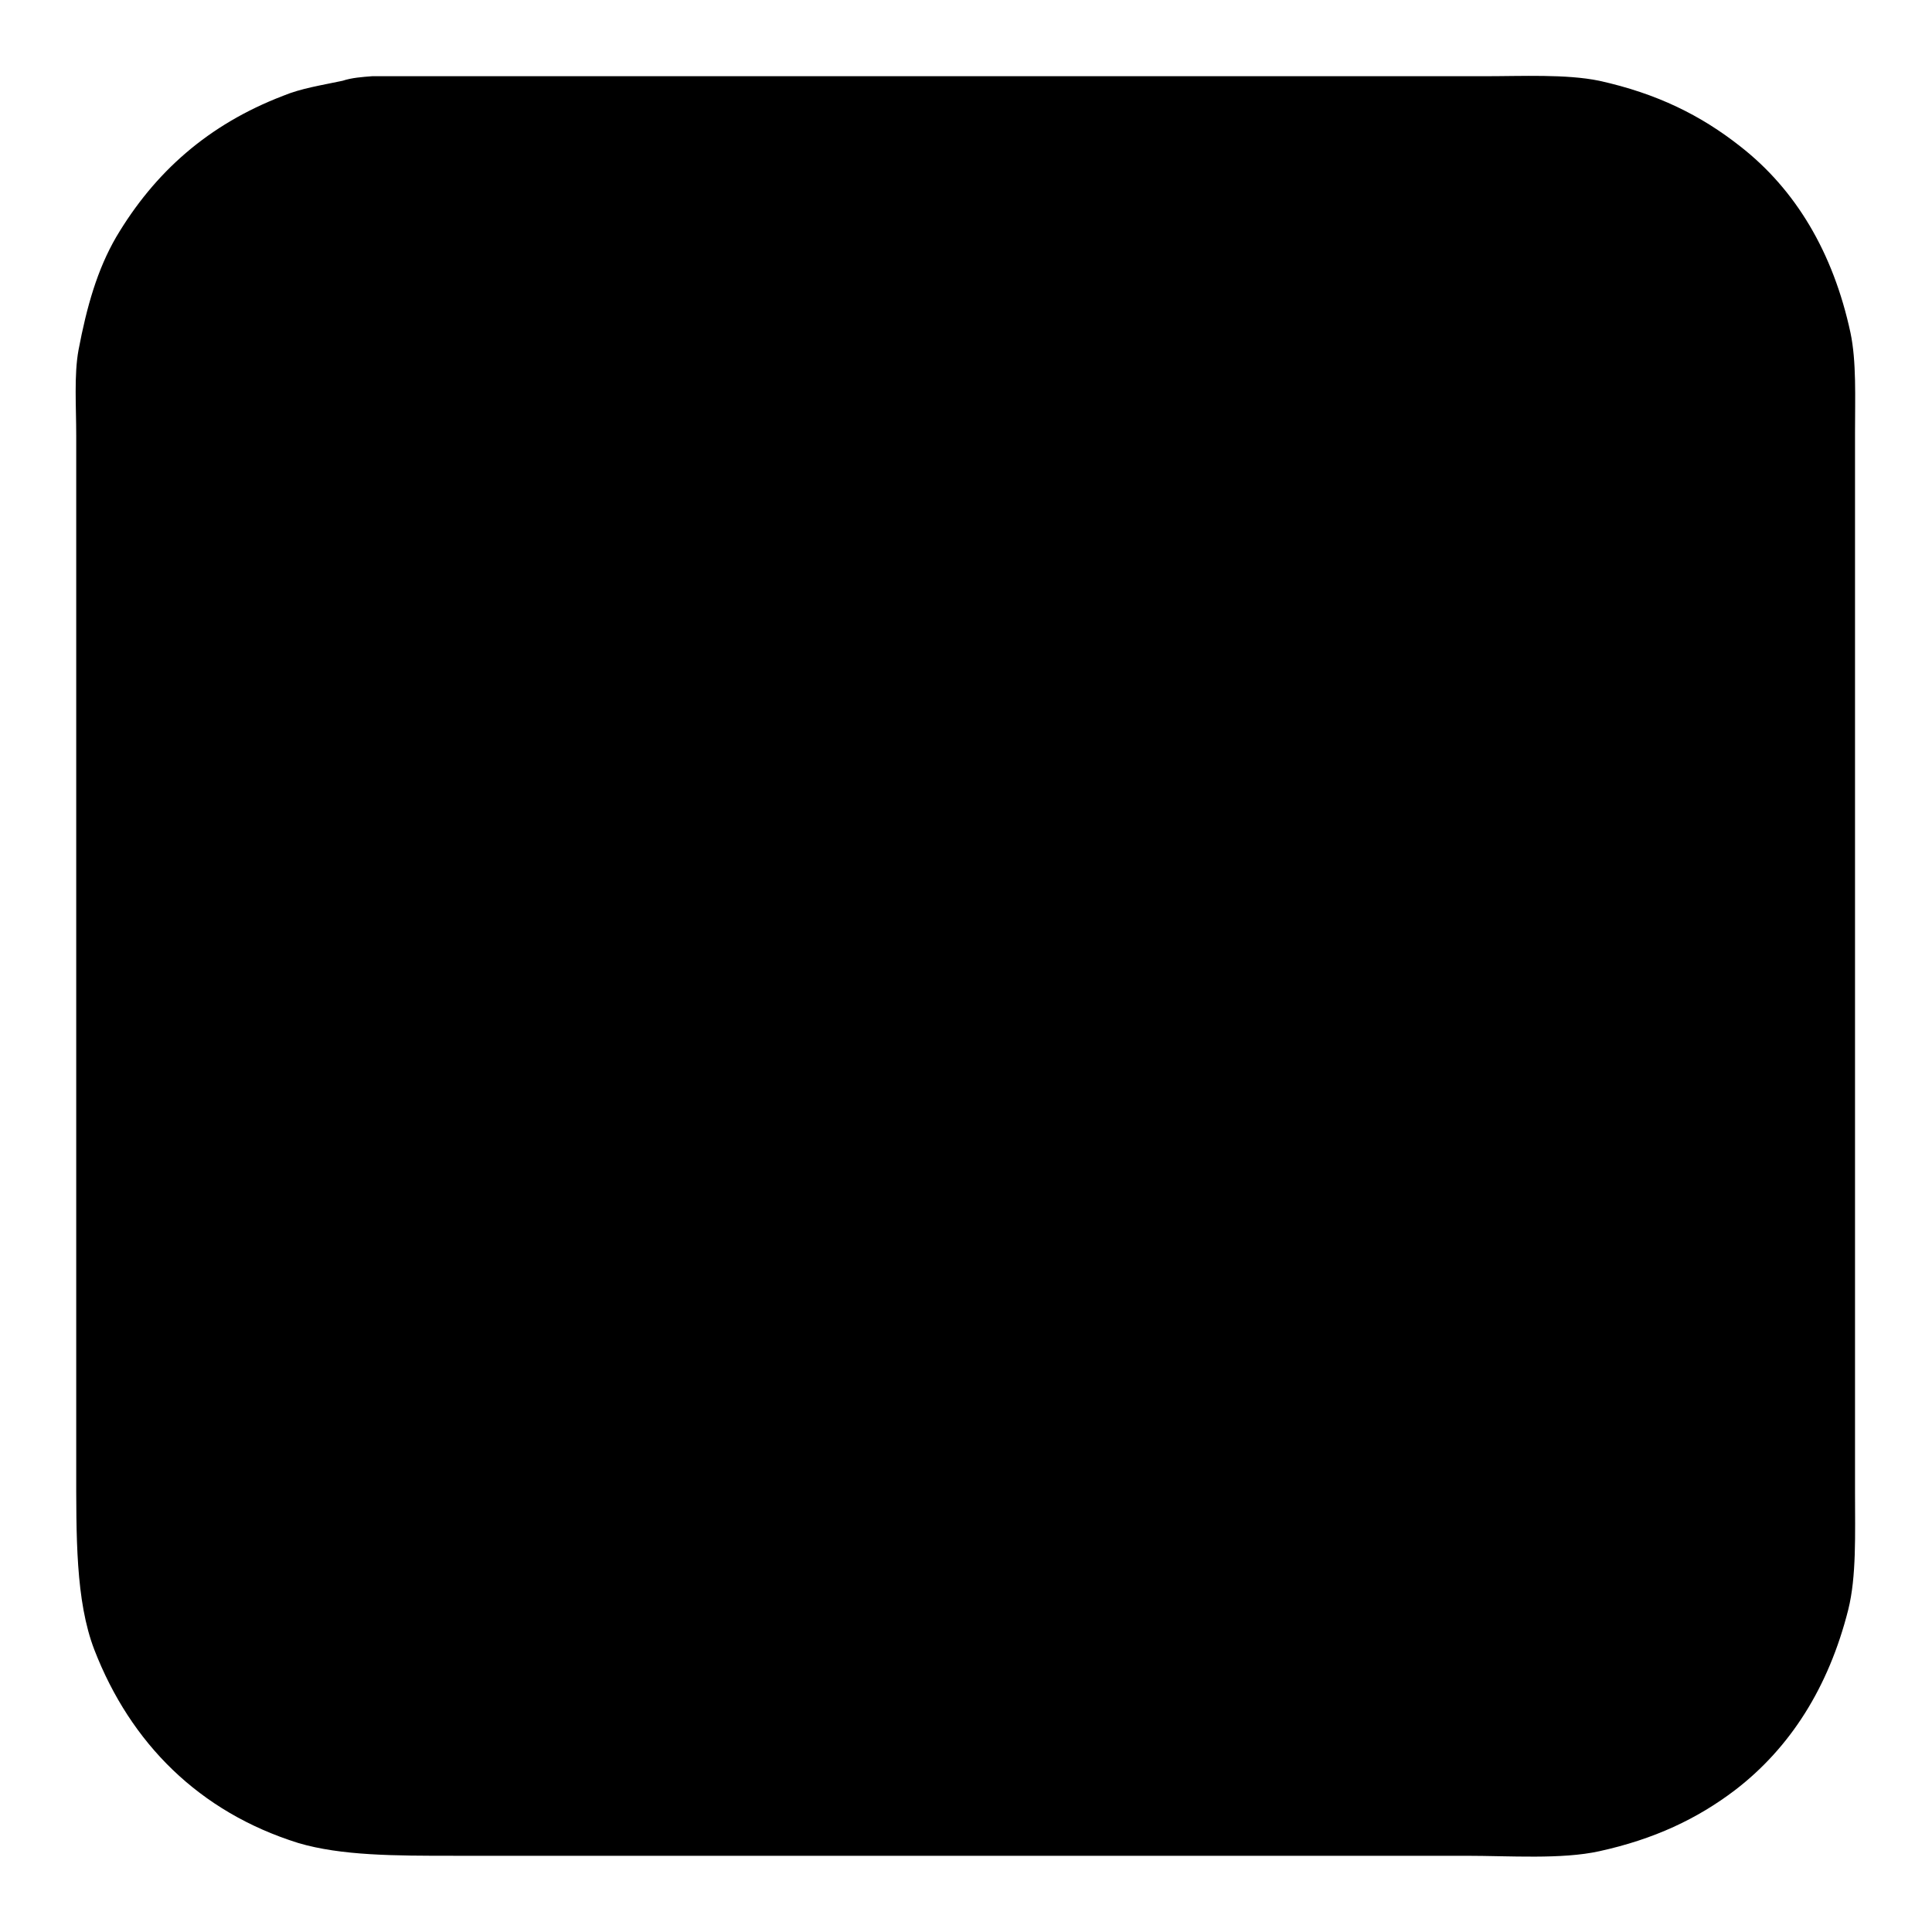 <?xml version="1.0" encoding="utf-8"?>
<!-- Svg Vector Icons : http://www.onlinewebfonts.com/icon -->
<!DOCTYPE svg PUBLIC "-//W3C//DTD SVG 1.1//EN" "http://www.w3.org/Graphics/SVG/1.1/DTD/svg11.dtd">
<svg version="1.1" xmlns="http://www.w3.org/2000/svg" xmlns:xlink="http://www.w3.org/1999/xlink" x="0px" y="0px" viewBox="0 0 256 256" enable-background="new 0 0 256 256" xml:space="preserve">
<g><g><path fill="#000000" d="M49.3,10.1c40.4,0,80.7,0,121,0c8.7,0,17.5,0,26.2,0c5.3,0,11-0.3,15.4,0.6c7.7,1.7,13.5,4.6,18.7,8.7c7.3,5.7,12.3,14,14.6,24.7c0.8,3.8,0.6,8.6,0.6,13.2c0,6.8,0,13.7,0,20.5c0,32.1,0,64.3,0,96.4c0,7.9,0,15.8,0,23.6c0,5.5,0.2,11.1-0.9,15.5c-2.6,10.3-7.7,18.3-15,23.9c-5,3.8-10.7,6.5-18,8.1c-5,1.1-11.8,0.6-17.7,0.6c-10.5,0-21,0-31.5,0c-27.2,0-54.5,0-81.7,0c-7,0-14,0-20.9,0c-7.7,0-14.9,0-20.6-1.7c-13.1-4.1-22.2-13.2-27-25.6c-2.5-6.5-2.4-15.1-2.4-24.3c0-7.8,0-15.5,0-23.2c0-31,0-62,0-93c0-6.8,0-13.6,0-20.4c0-3.8-0.3-8,0.3-11.3c1.1-5.8,2.5-10.7,5-15c5.1-8.6,12.2-14.9,22.1-18.7c2.4-1,5.1-1.4,7.9-2C46.6,10.3,48,10.2,49.3,10.1z M88.2,55c14.2,19,28.4,38.1,42.6,57.1c0,0,0,0,0.1,0c14.2-19,28.5-38,42.7-56.9c0.5-0.4,6.5-0.1,7.7-0.1c7.4,0,14.9,0,22.3,0c-19.8,24.8-39.7,49.6-59.5,74.5c0,0,0,0.1,0,0.1c19.7,25.5,39.4,51,59.2,76.5c0.1,0.1,0.2,0.2,0.3,0.3c-10.7,0-21.5,0-32.3,0c-14.2-19.3-28.5-38.6-42.7-57.9c0,0-0.1,0-0.1-0.1c-14.3,19.3-28.7,38.6-43,57.9c-1.2,0.6-6.9,0.1-8.7,0.1c-7.1,0-14.1,0-21.2,0c0,0,0,0,0-0.1c19.6-25,39.2-50.1,58.8-75.1c0.1-0.1,0.2-0.2,0.3-0.3c-19.5-25.3-39-50.6-58.5-75.9C66.8,55,77.5,55,88.2,55z"/></g></g>
</svg>
